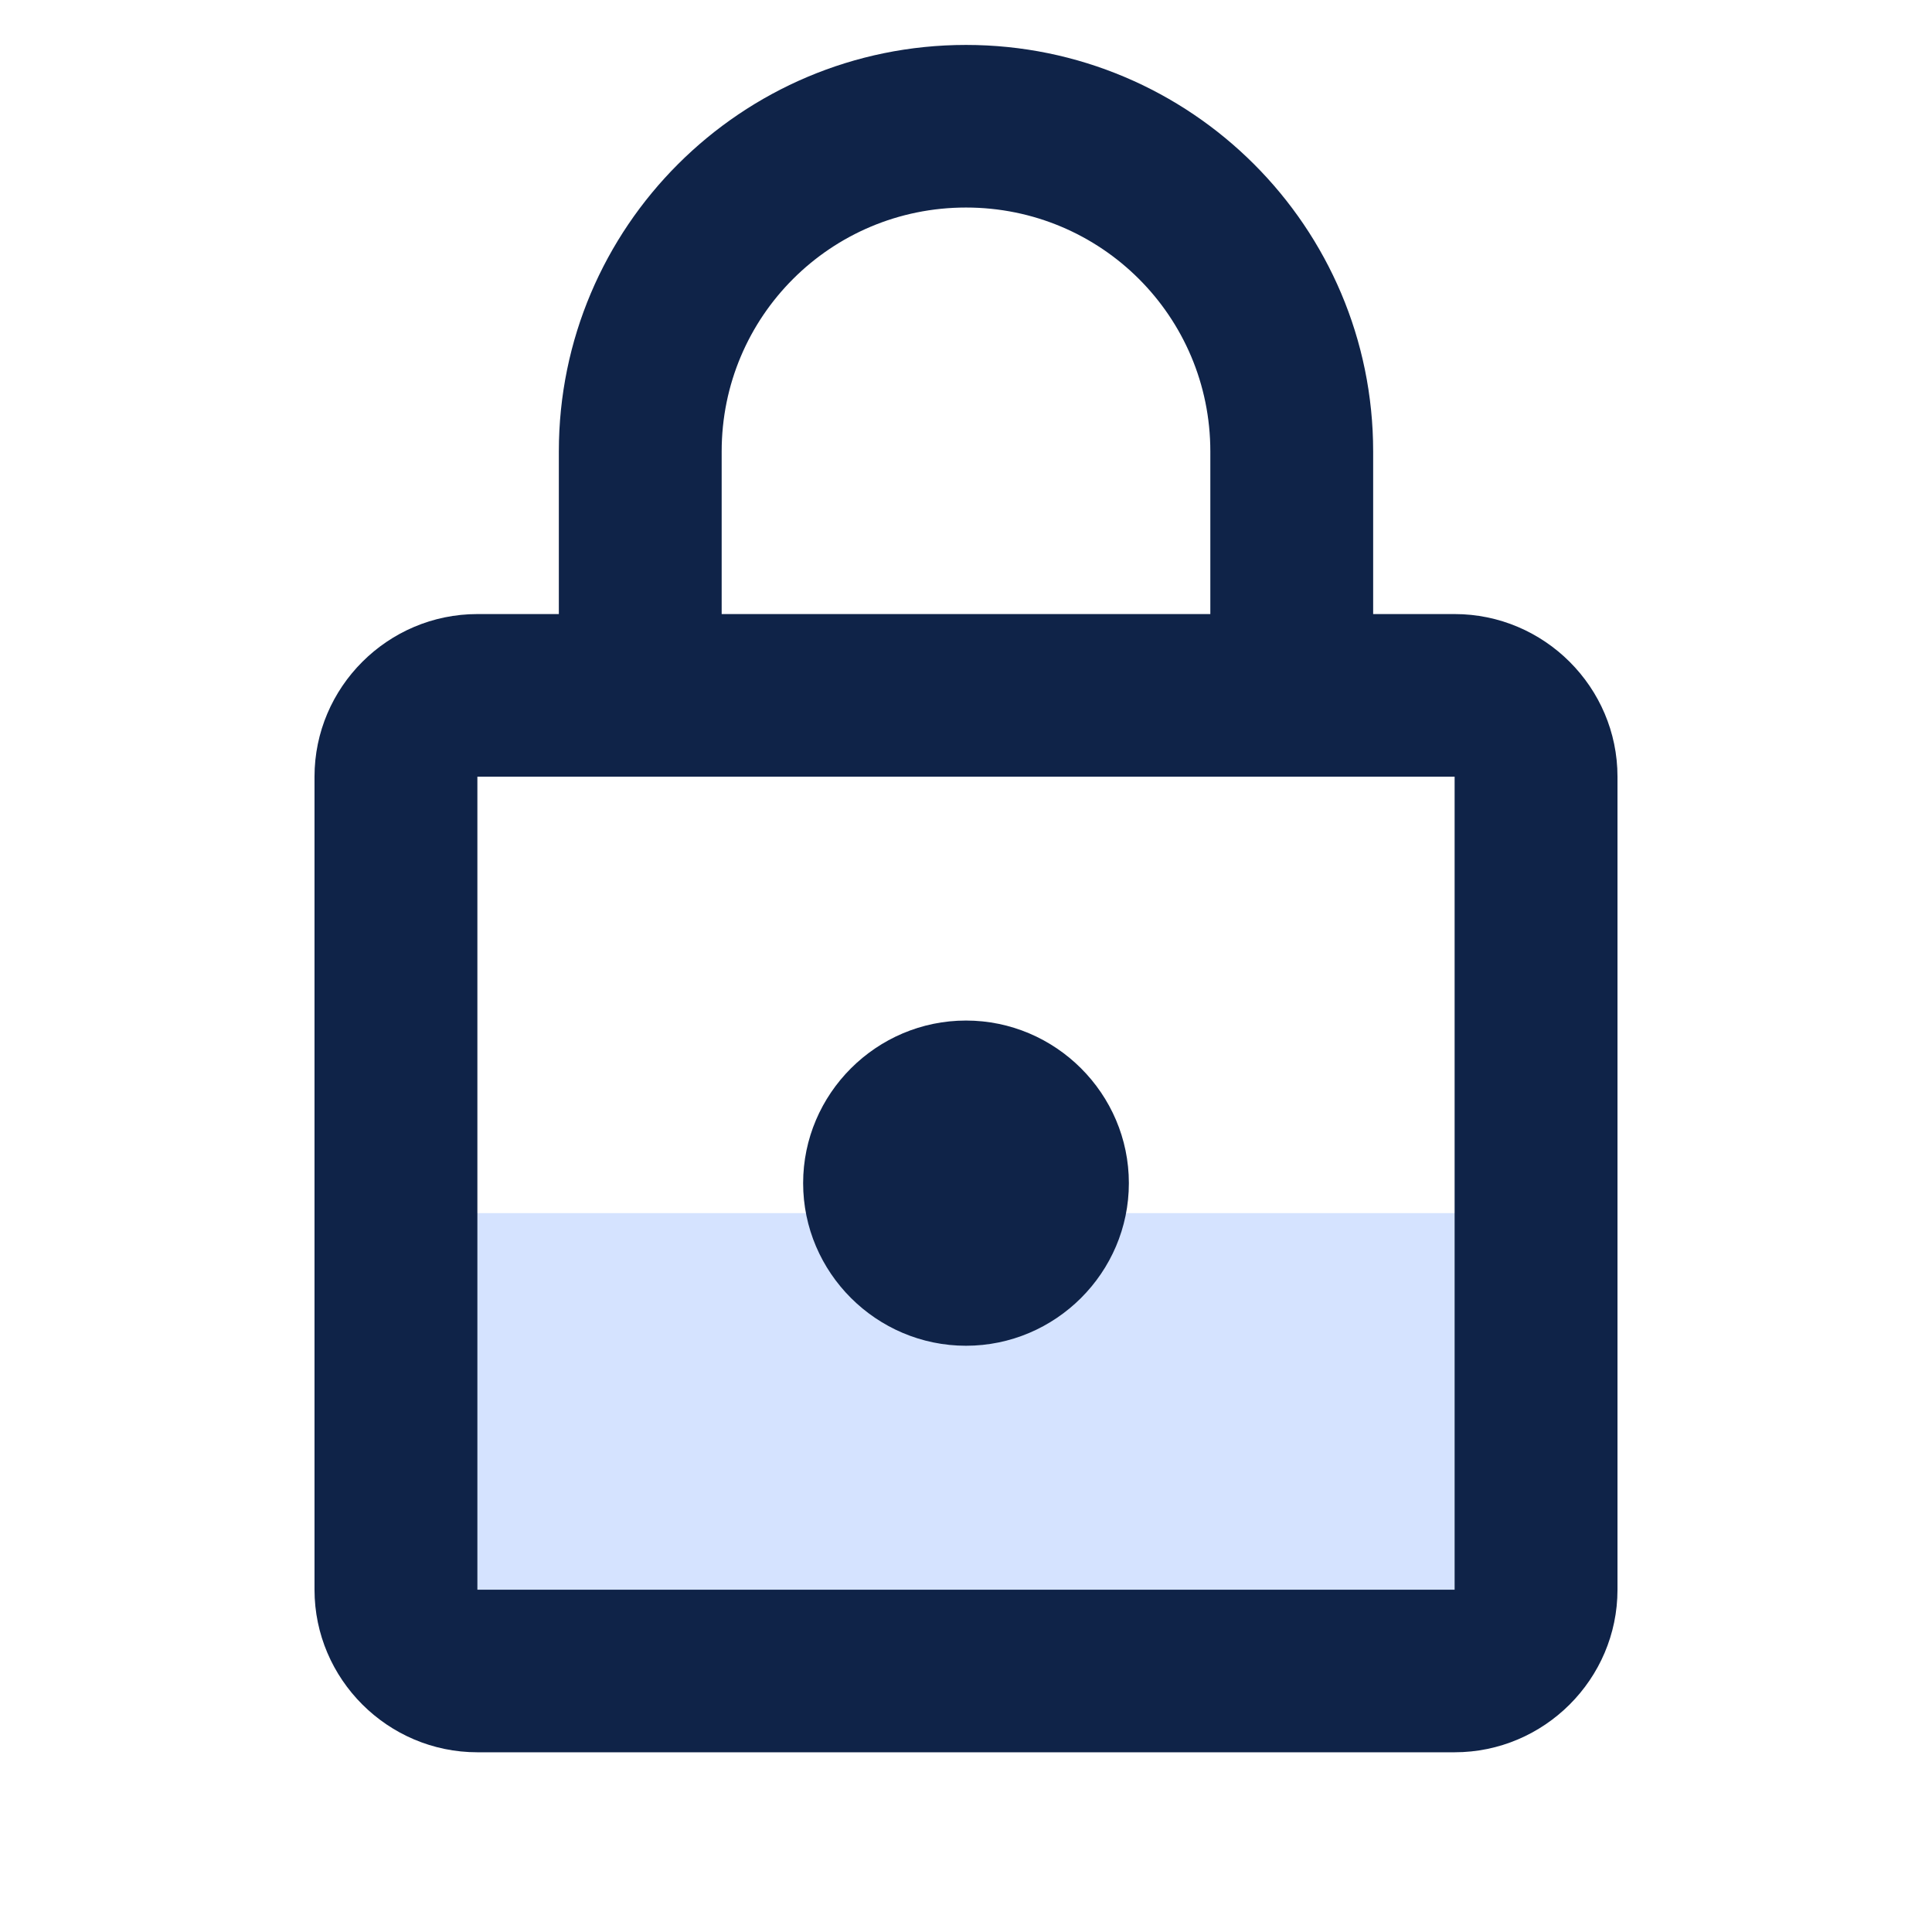 <?xml version="1.0" encoding="UTF-8"?>
<svg width="43px" height="43px" viewBox="0 0 43 43" version="1.1" xmlns="http://www.w3.org/2000/svg" xmlns:xlink="http://www.w3.org/1999/xlink">
    <title>lock_black_24dp</title>
    <g id="SNCF-ECO-COMPARATEUR-lio" stroke="none" stroke-width="1" fill="none" fill-rule="evenodd">
        <g id="modal-rgpd" transform="translate(-410, -336)">
            <g id="lock_black_24dp" transform="translate(410, 336)">
                <g id="Group">
                    <polygon id="Path" points="0 0 43 0 43 43 0 43"></polygon>
                    <polygon id="Path" opacity="0.87" points="0 0 43 0 43 43 0 43"></polygon>
                </g>
                <polygon id="Shape" fill="#D5E3FF" fill-rule="nonzero" points="10 36 34 36 34 27 10 27"></polygon>
                <path d="M32.375,13.667 L30.562,13.667 L30.562,10.048 C30.562,5.053 26.503,1 21.5,1 C16.497,1 12.438,5.053 12.438,10.048 L12.438,13.667 L10.625,13.667 C8.631,13.667 7,15.295 7,17.286 L7,35.381 C7,37.371 8.631,39 10.625,39 L32.375,39 C34.369,39 36,37.371 36,35.381 L36,17.286 C36,15.295 34.369,13.667 32.375,13.667 Z M16.062,10.048 C16.062,7.044 18.491,4.619 21.5,4.619 C24.509,4.619 26.938,7.044 26.938,10.048 L26.938,13.667 L16.062,13.667 L16.062,10.048 Z M32.375,35.381 L10.625,35.381 L10.625,17.286 L32.375,17.286 L32.375,35.381 Z M21.5,29.952 C23.494,29.952 25.125,28.324 25.125,26.333 C25.125,24.343 23.494,22.714 21.5,22.714 C19.506,22.714 17.875,24.343 17.875,26.333 C17.875,28.324 19.506,29.952 21.5,29.952 Z" id="Shape" fill="#0F2348" fill-rule="nonzero"></path>
            </g>
        </g>
    </g>
</svg>